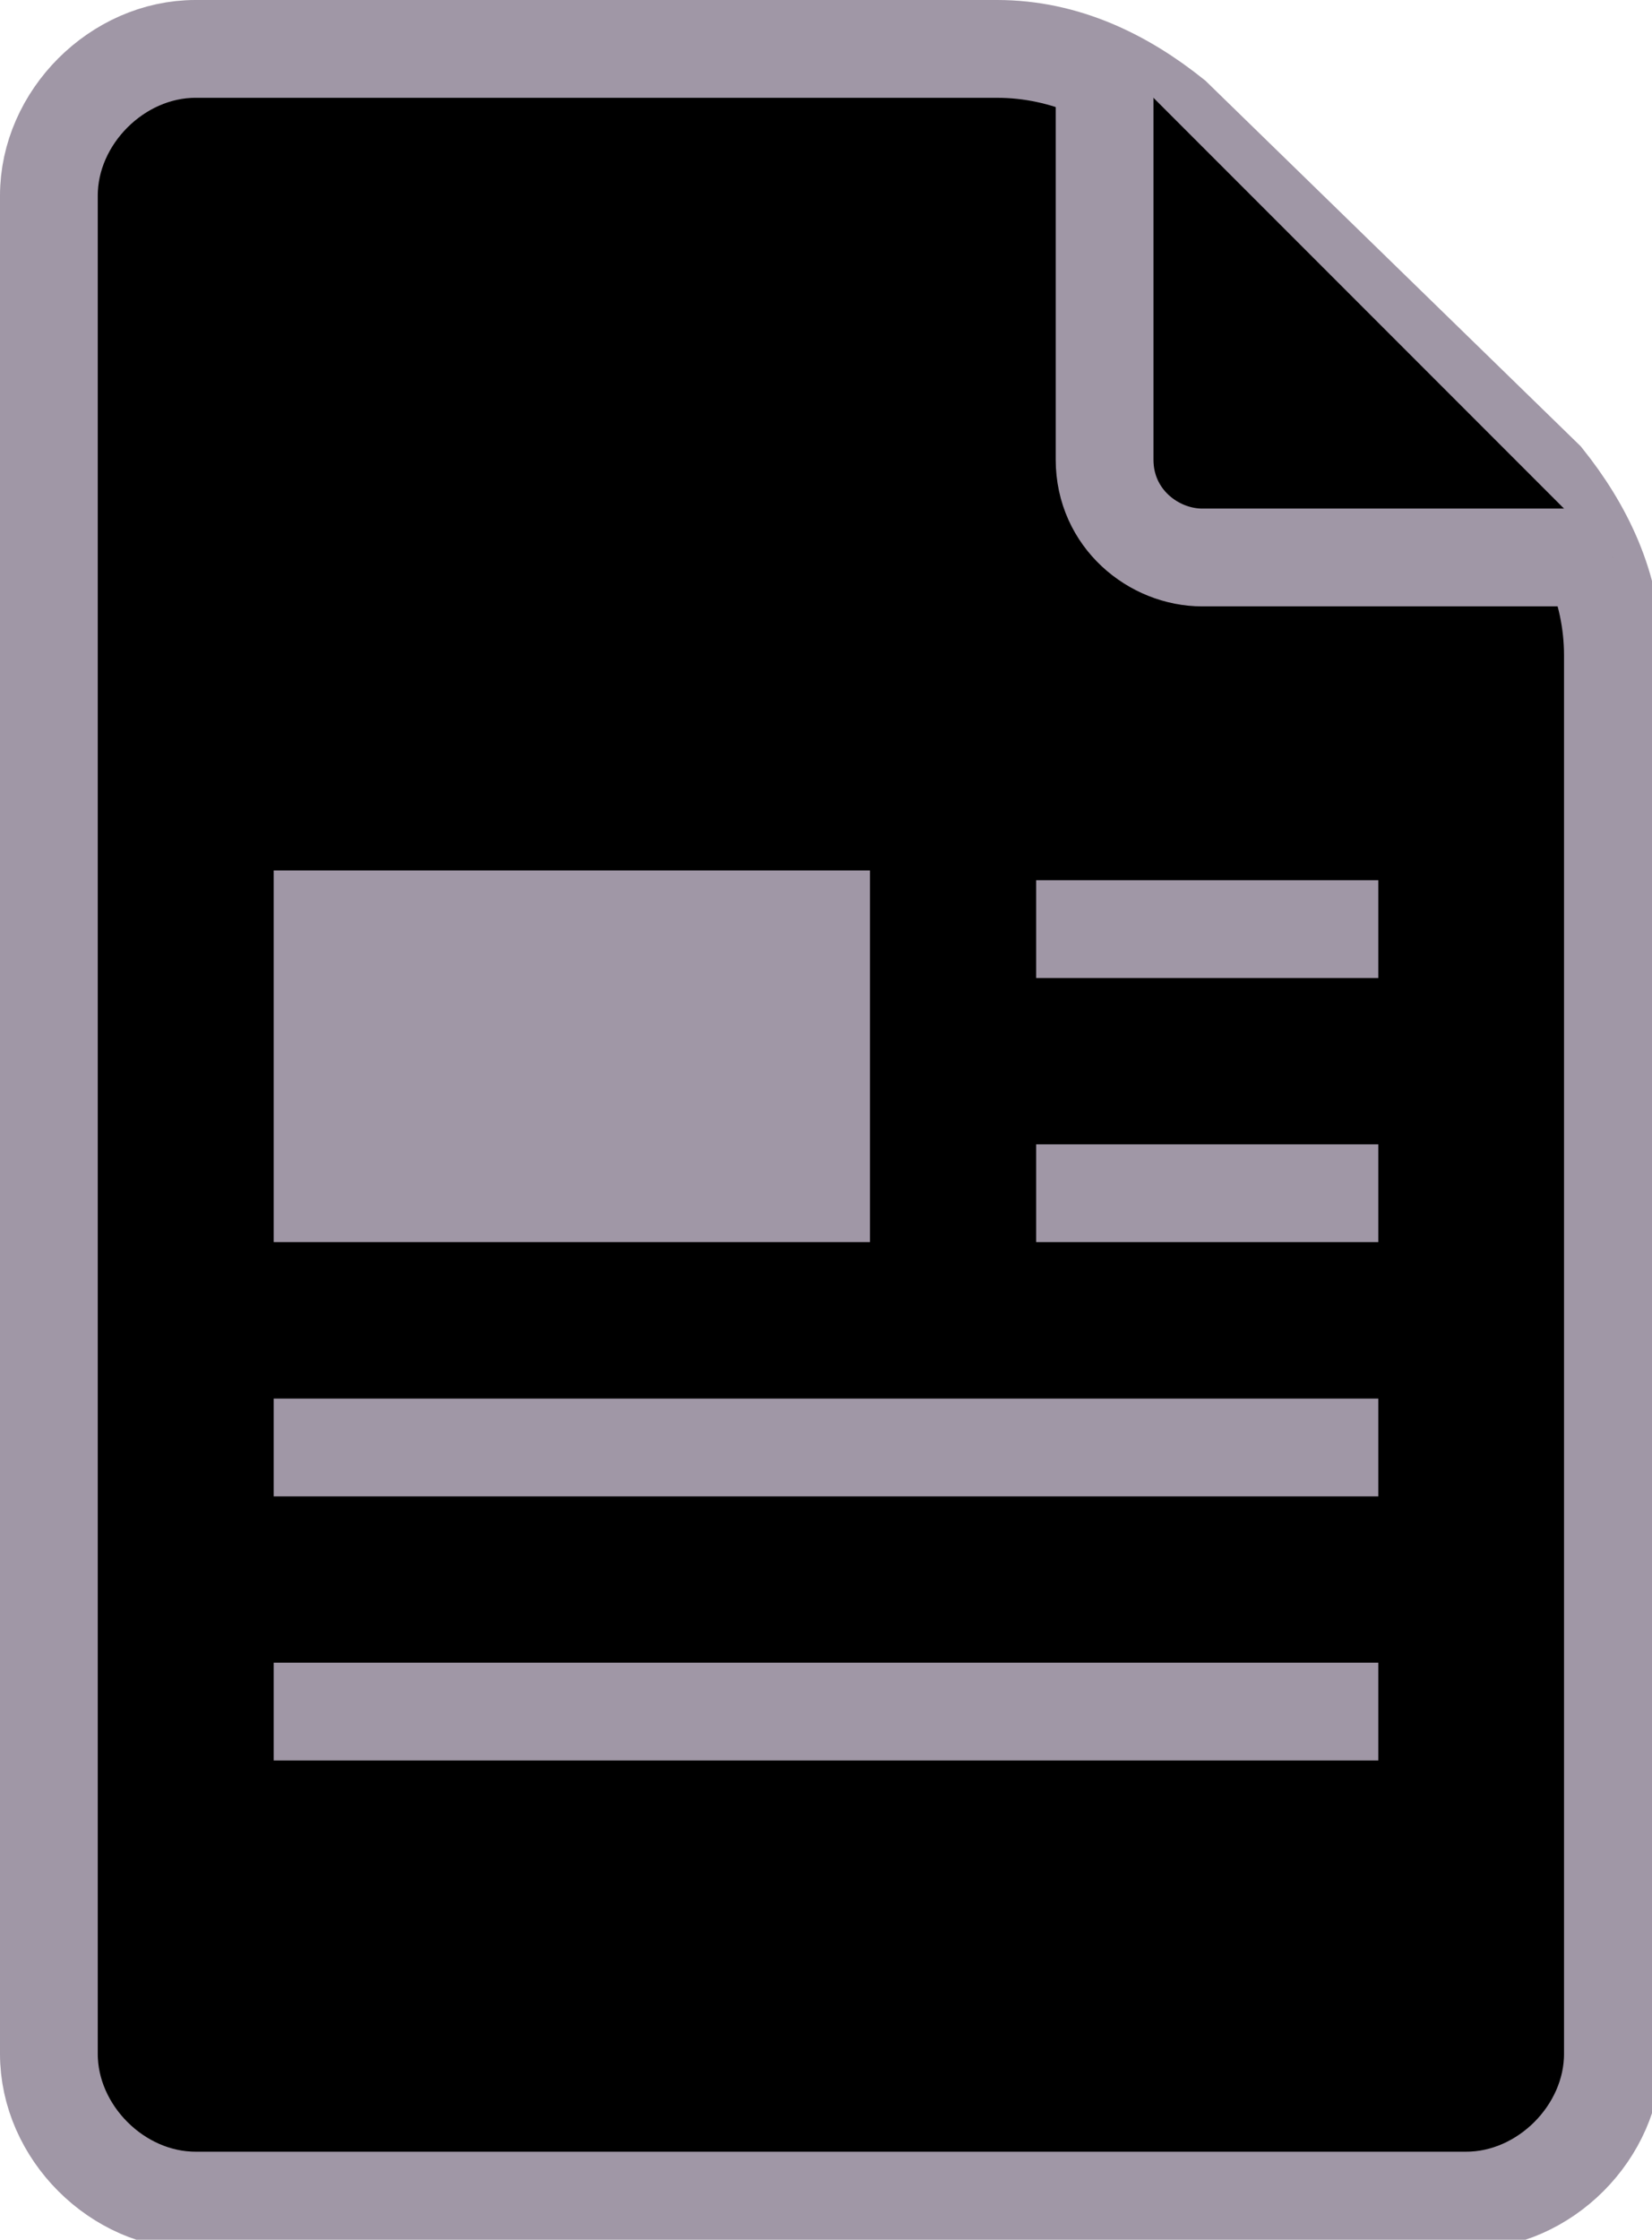 <?xml version="1.0" encoding="utf-8"?>
<!-- Generator: Adobe Illustrator 19.2.1, SVG Export Plug-In . SVG Version: 6.00 Build 0)  -->
<svg version="1.1" id="Layer_1" xmlns="http://www.w3.org/2000/svg" xmlns:xlink="http://www.w3.org/1999/xlink" x="0px" y="0px"
	 width="16.9px" height="22.9px" viewBox="0 0 16.9 22.9" style="enable-background:new 0 0 16.9 22.9;" xml:space="preserve">
<g>
	<path stroke="#A097A6" stroke-miterlimit="10" d="M10.2,0.5H2C1.2,0.5,0.5,1.2,0.5,2v19c0,0.8,0.7,1.5,1.5,1.5h13c0.8,0,1.5-0.7,1.5-1.5V6.7
		c0-0.7-0.3-1.3-0.7-1.8L12,1.2C11.5,0.8,10.9,0.5,10.2,0.5z"/>
	<path stroke="#A097A6" stroke-miterlimit="10" d="M11.3,0.5v4.2c0,0.6,0.5,1,1,1h4.2"/>
	<g>
		<line stroke="#A097A6" stroke-miterlimit="10" x1="10.6" y1="9.5" x2="14.1" y2="9.5"/>
		<line stroke="#A097A6" stroke-miterlimit="10" x1="10.6" y1="12.2" x2="14.1" y2="12.2"/>
		<line stroke="#A097A6" stroke-miterlimit="10" x1="2.8" y1="14.8" x2="14.1" y2="14.8"/>
		<line stroke="#A097A6" stroke-miterlimit="10" x1="2.8" y1="17.5" x2="14.1" y2="17.5"/>
		<rect x="2.8" y="8.9" fill="#A097A6" width="6.1" height="3.8"/>
	</g>
</g>
</svg>
